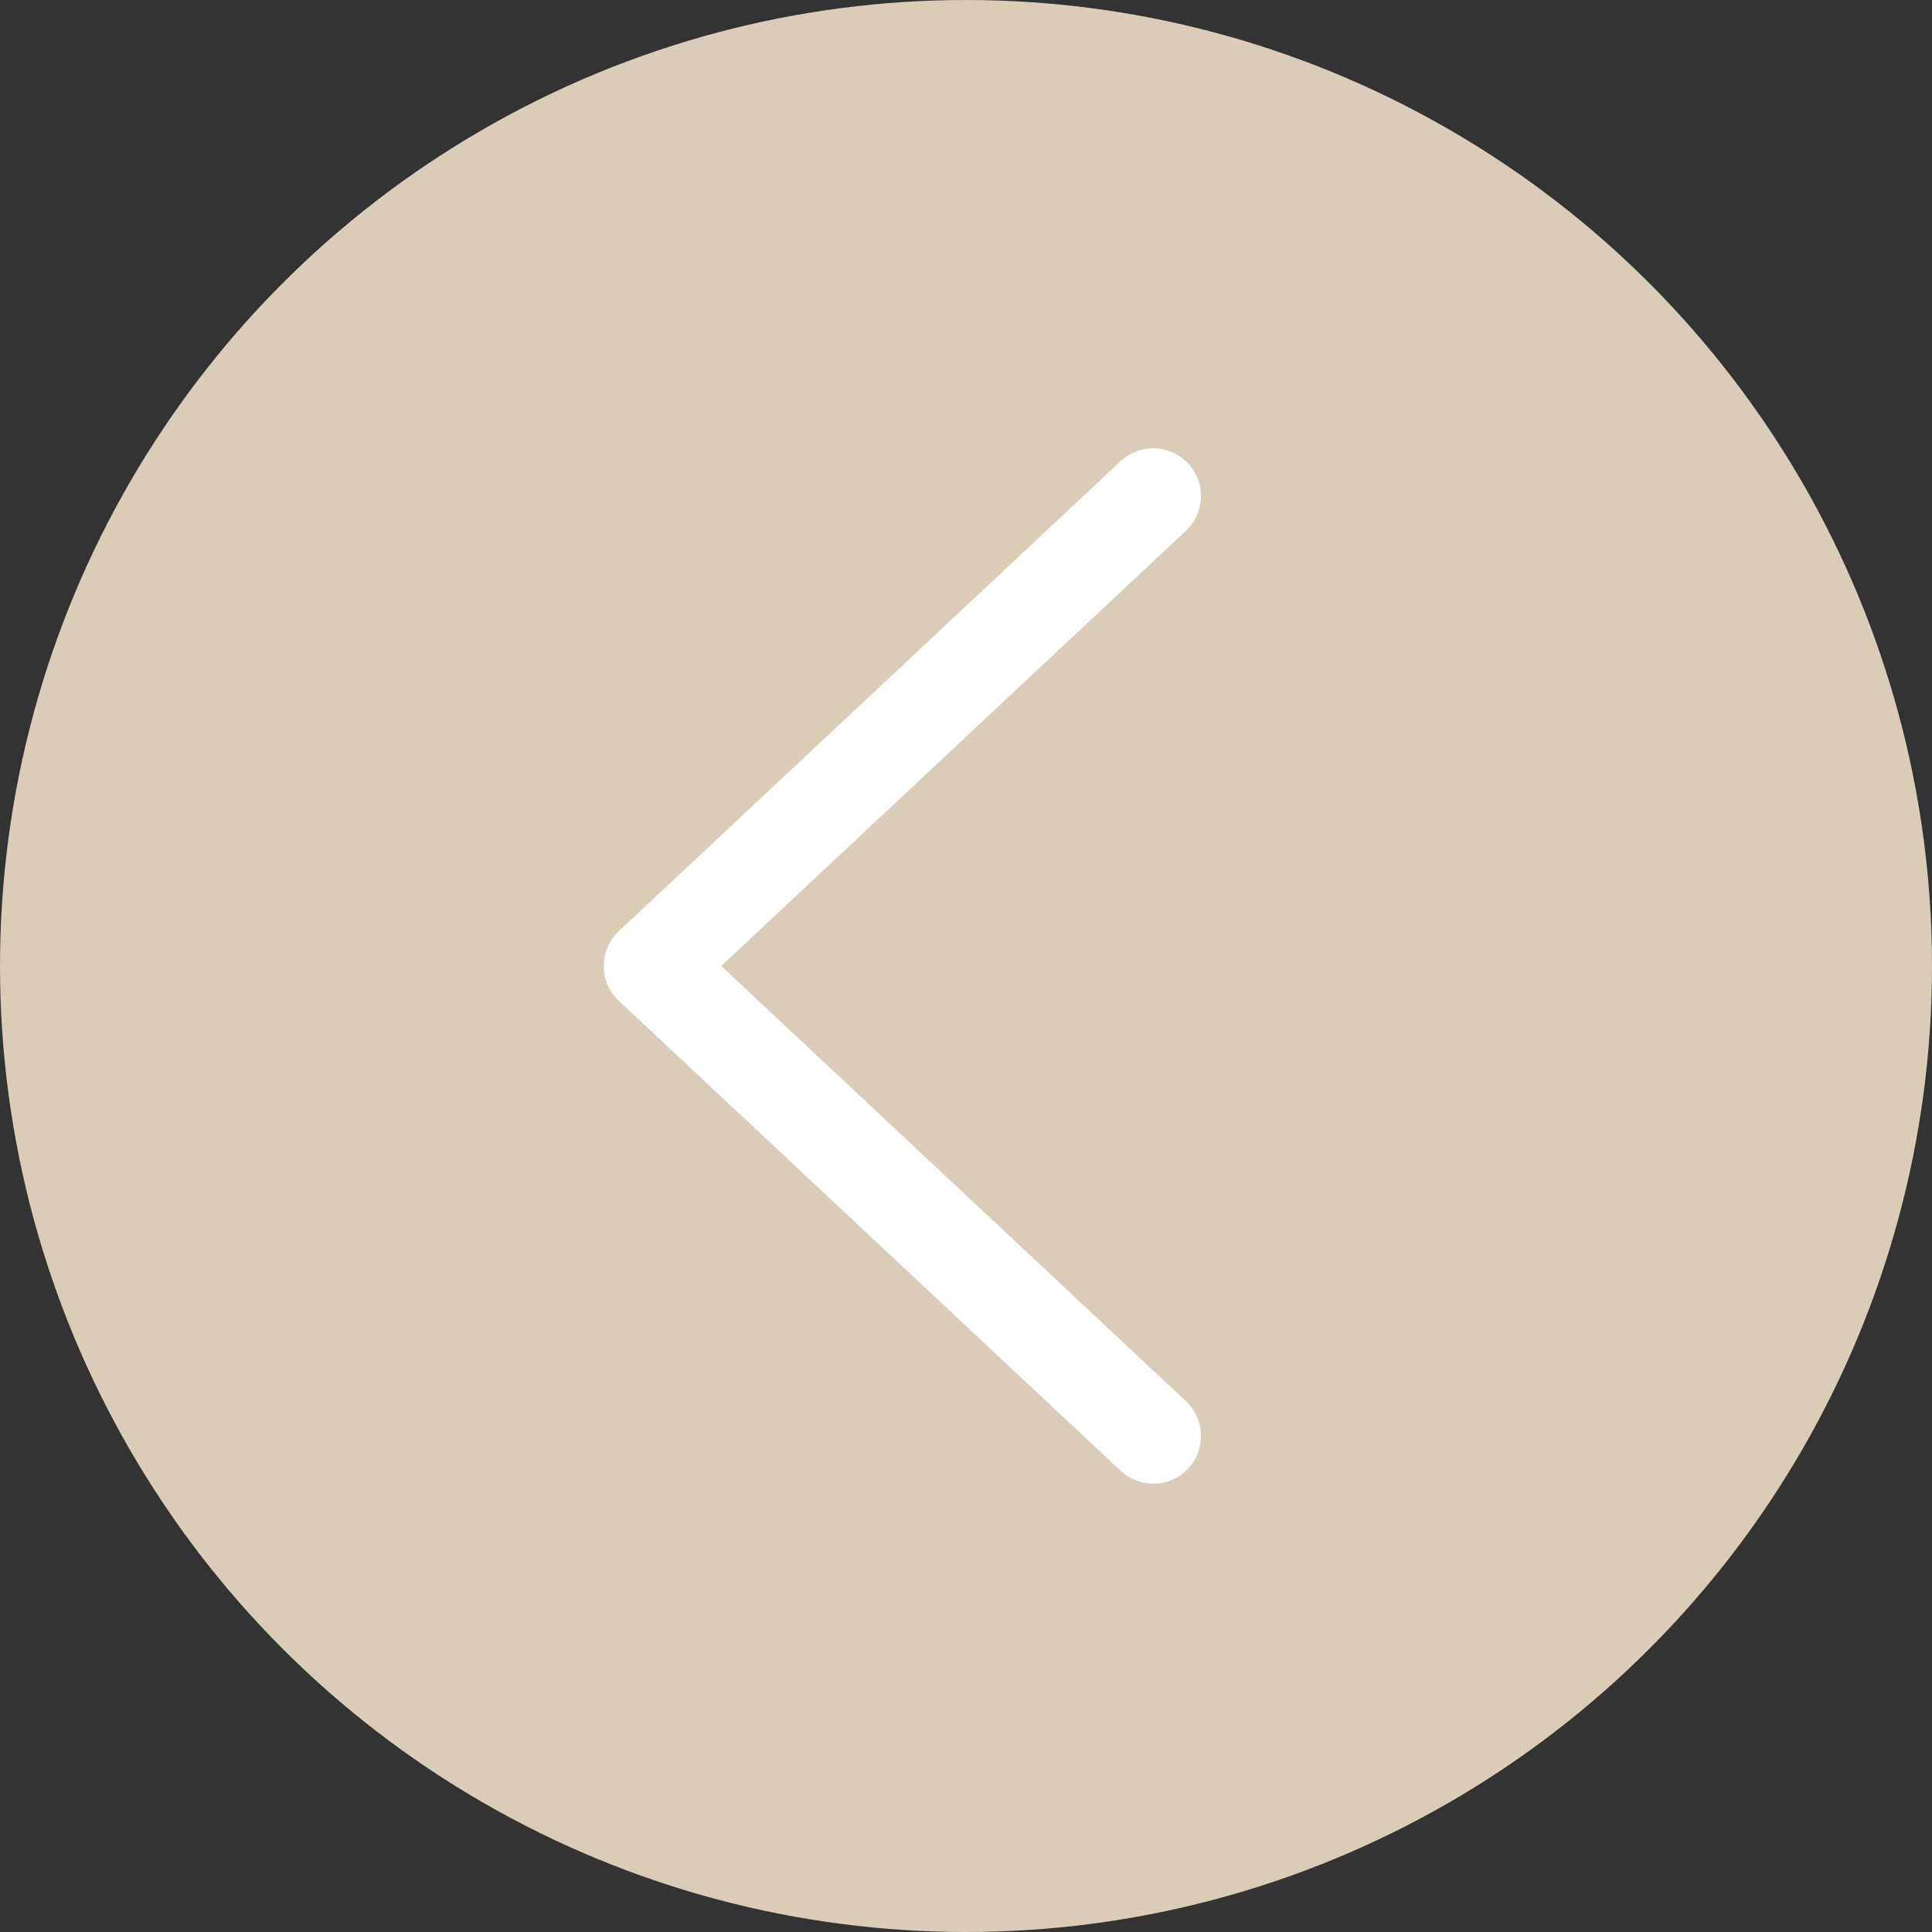 <svg xmlns="http://www.w3.org/2000/svg" width="60.736" height="60.736" viewBox="0 0 60.736 60.736"><rect x="0" y="0" width="60.736" height="60.736" fill="#333333" stroke="none"/><g id="Group_597" data-name="Group 597" transform="translate(-175.421 -4632.316)"><circle id="Ellipse_40" data-name="Ellipse 40" cx="30.368" cy="30.368" r="30.368" transform="translate(175.421 4632.316)" fill="#dbccb7"/><path id="Path_416" data-name="Path 416" d="M211.677,4677.459,195.9,4662.684l15.775-14.775" fill="none" stroke="#fff" stroke-linecap="round" stroke-linejoin="round" stroke-width="3"/></g></svg>